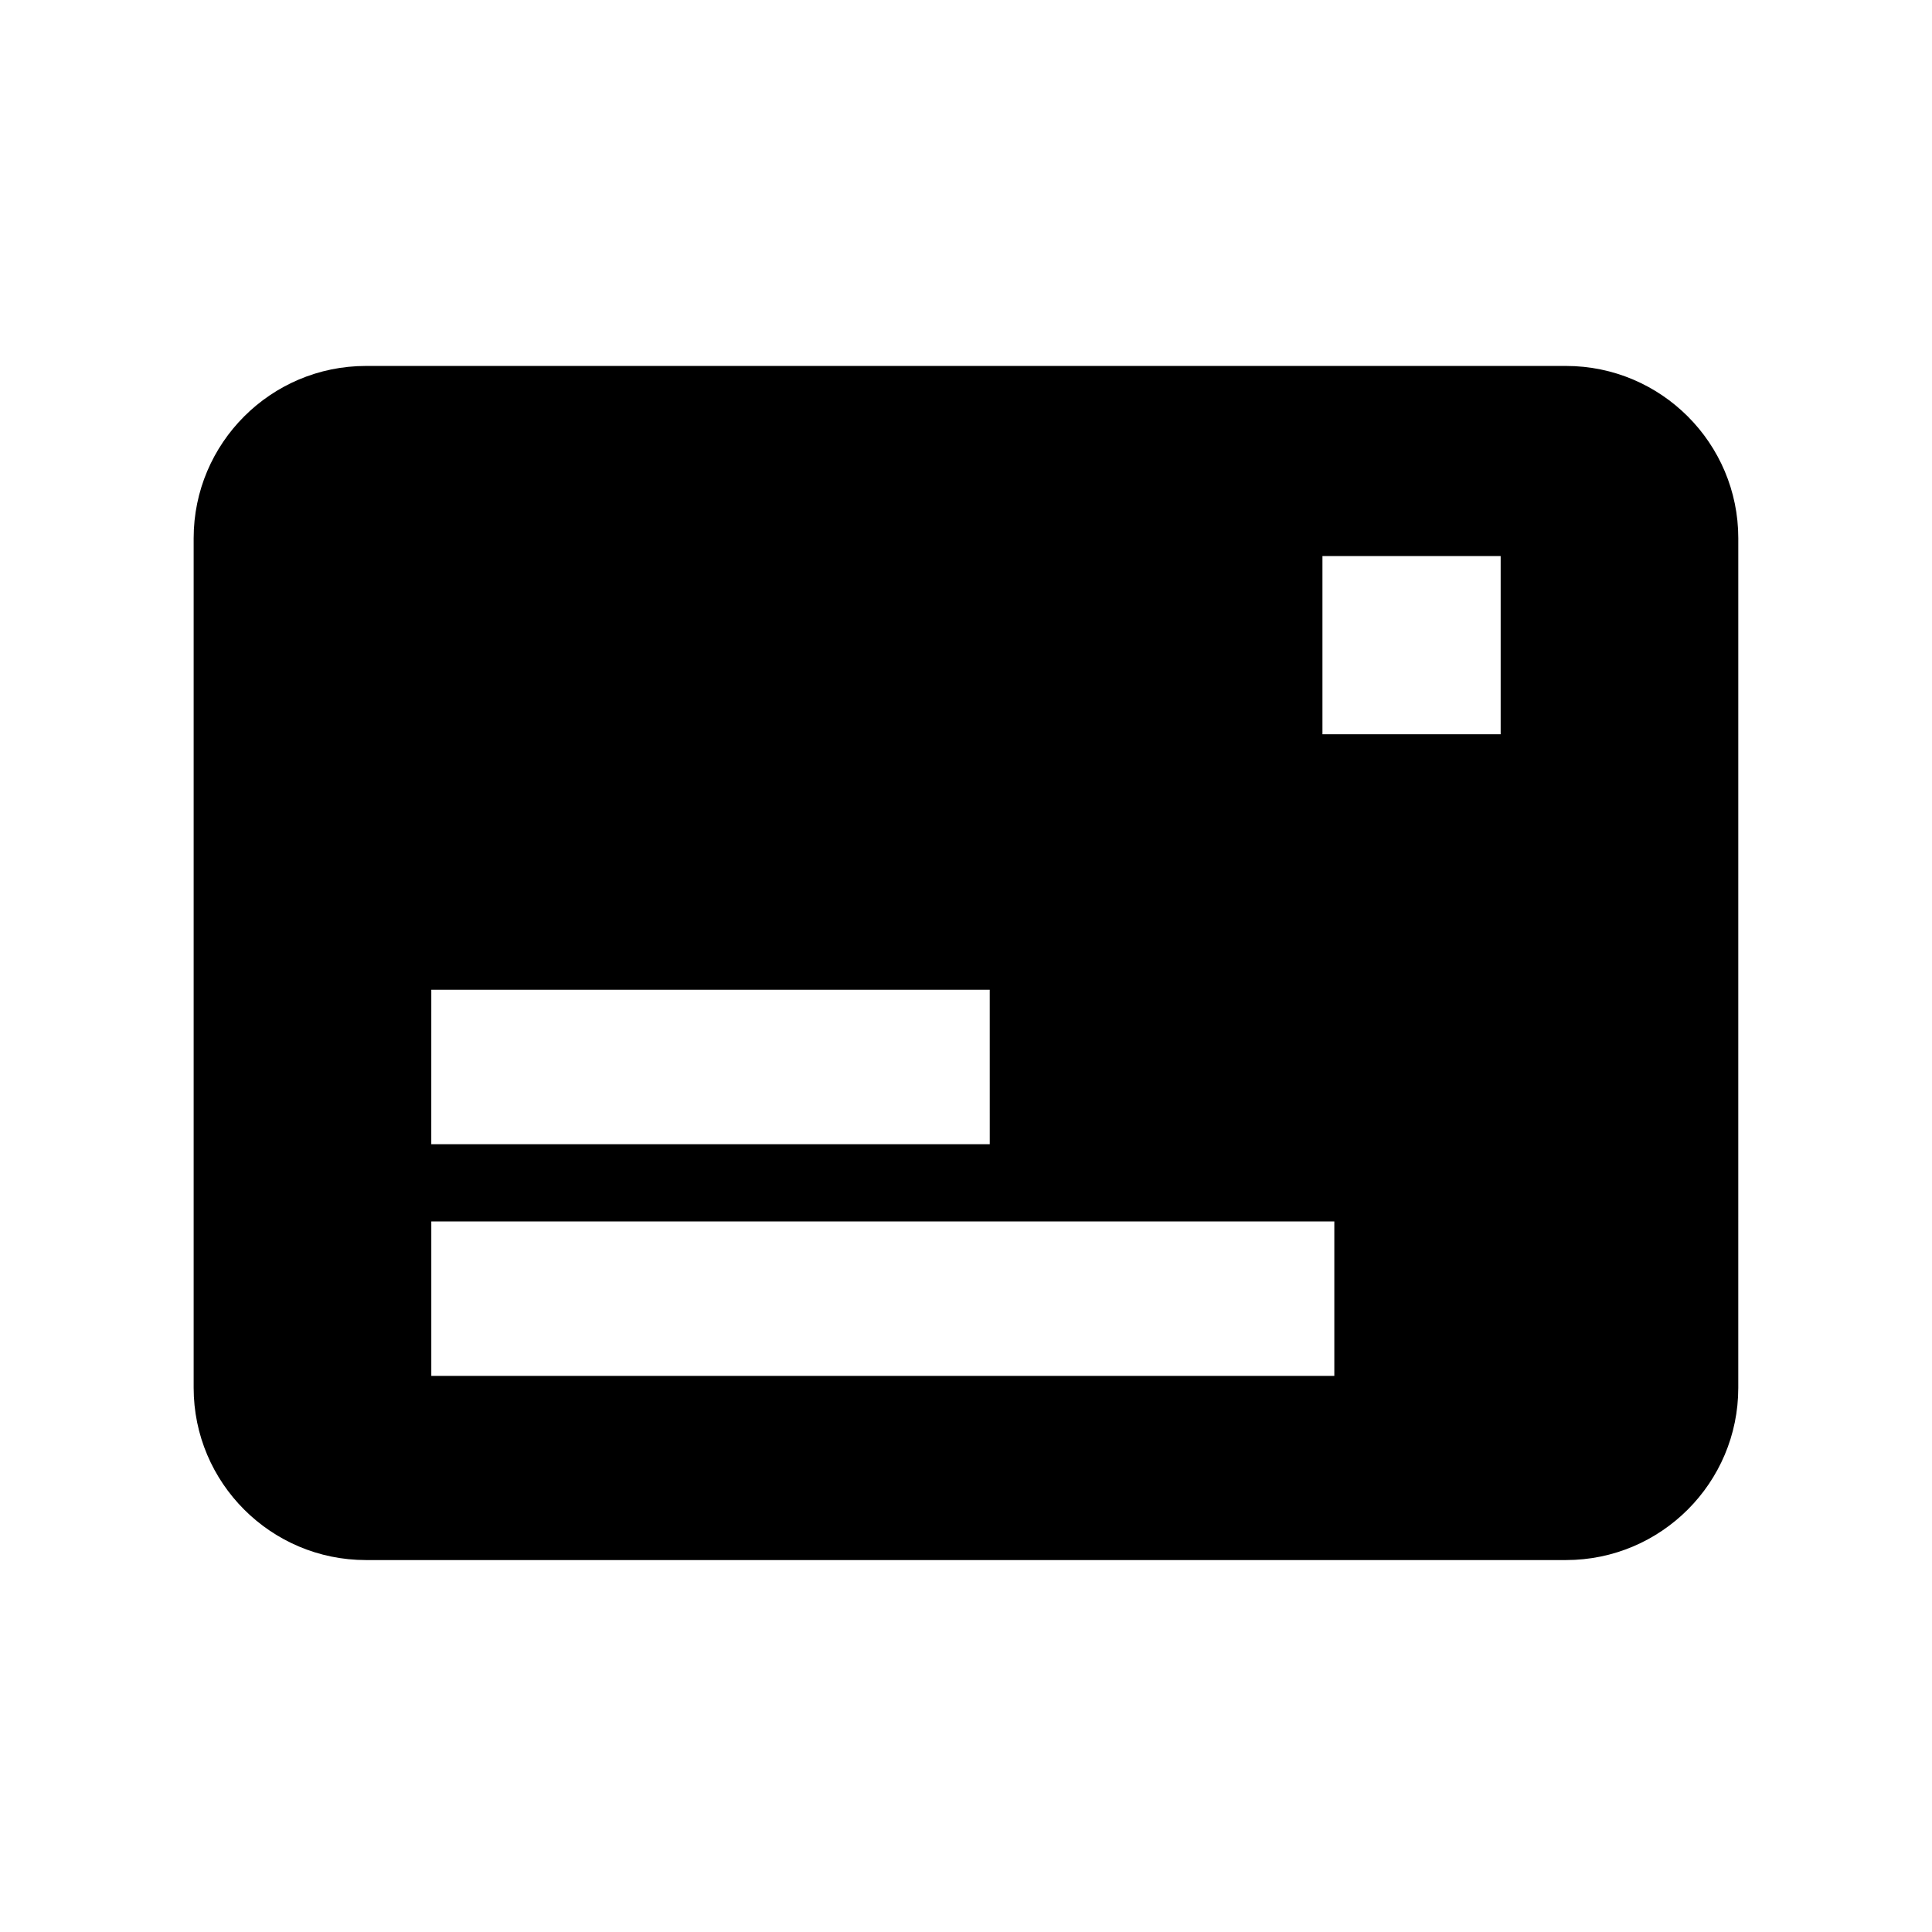<?xml version="1.0" encoding="UTF-8"?>
<!-- Uploaded to: SVG Find, www.svgrepo.com, Generator: SVG Find Mixer Tools -->
<svg fill="#000000" width="800px" height="800px" version="1.1" viewBox="144 144 512 512" xmlns="http://www.w3.org/2000/svg">
 <path d="m559.01 240.98h-318.03c-25.191 0-45.66 20.465-45.66 45.656v225.14c0 25.191 20.469 45.656 45.656 45.656h318.03c25.191 0 45.656-20.469 45.656-45.656l0.004-225.14c0-25.191-20.469-45.656-45.66-45.656zm-300.71 165.31h147.99l0.004 40.934h-148zm239.31 102.34h-239.31v-40.934h239.31zm44.082-170.04h-47.23v-47.23h47.23z"/>
</svg>